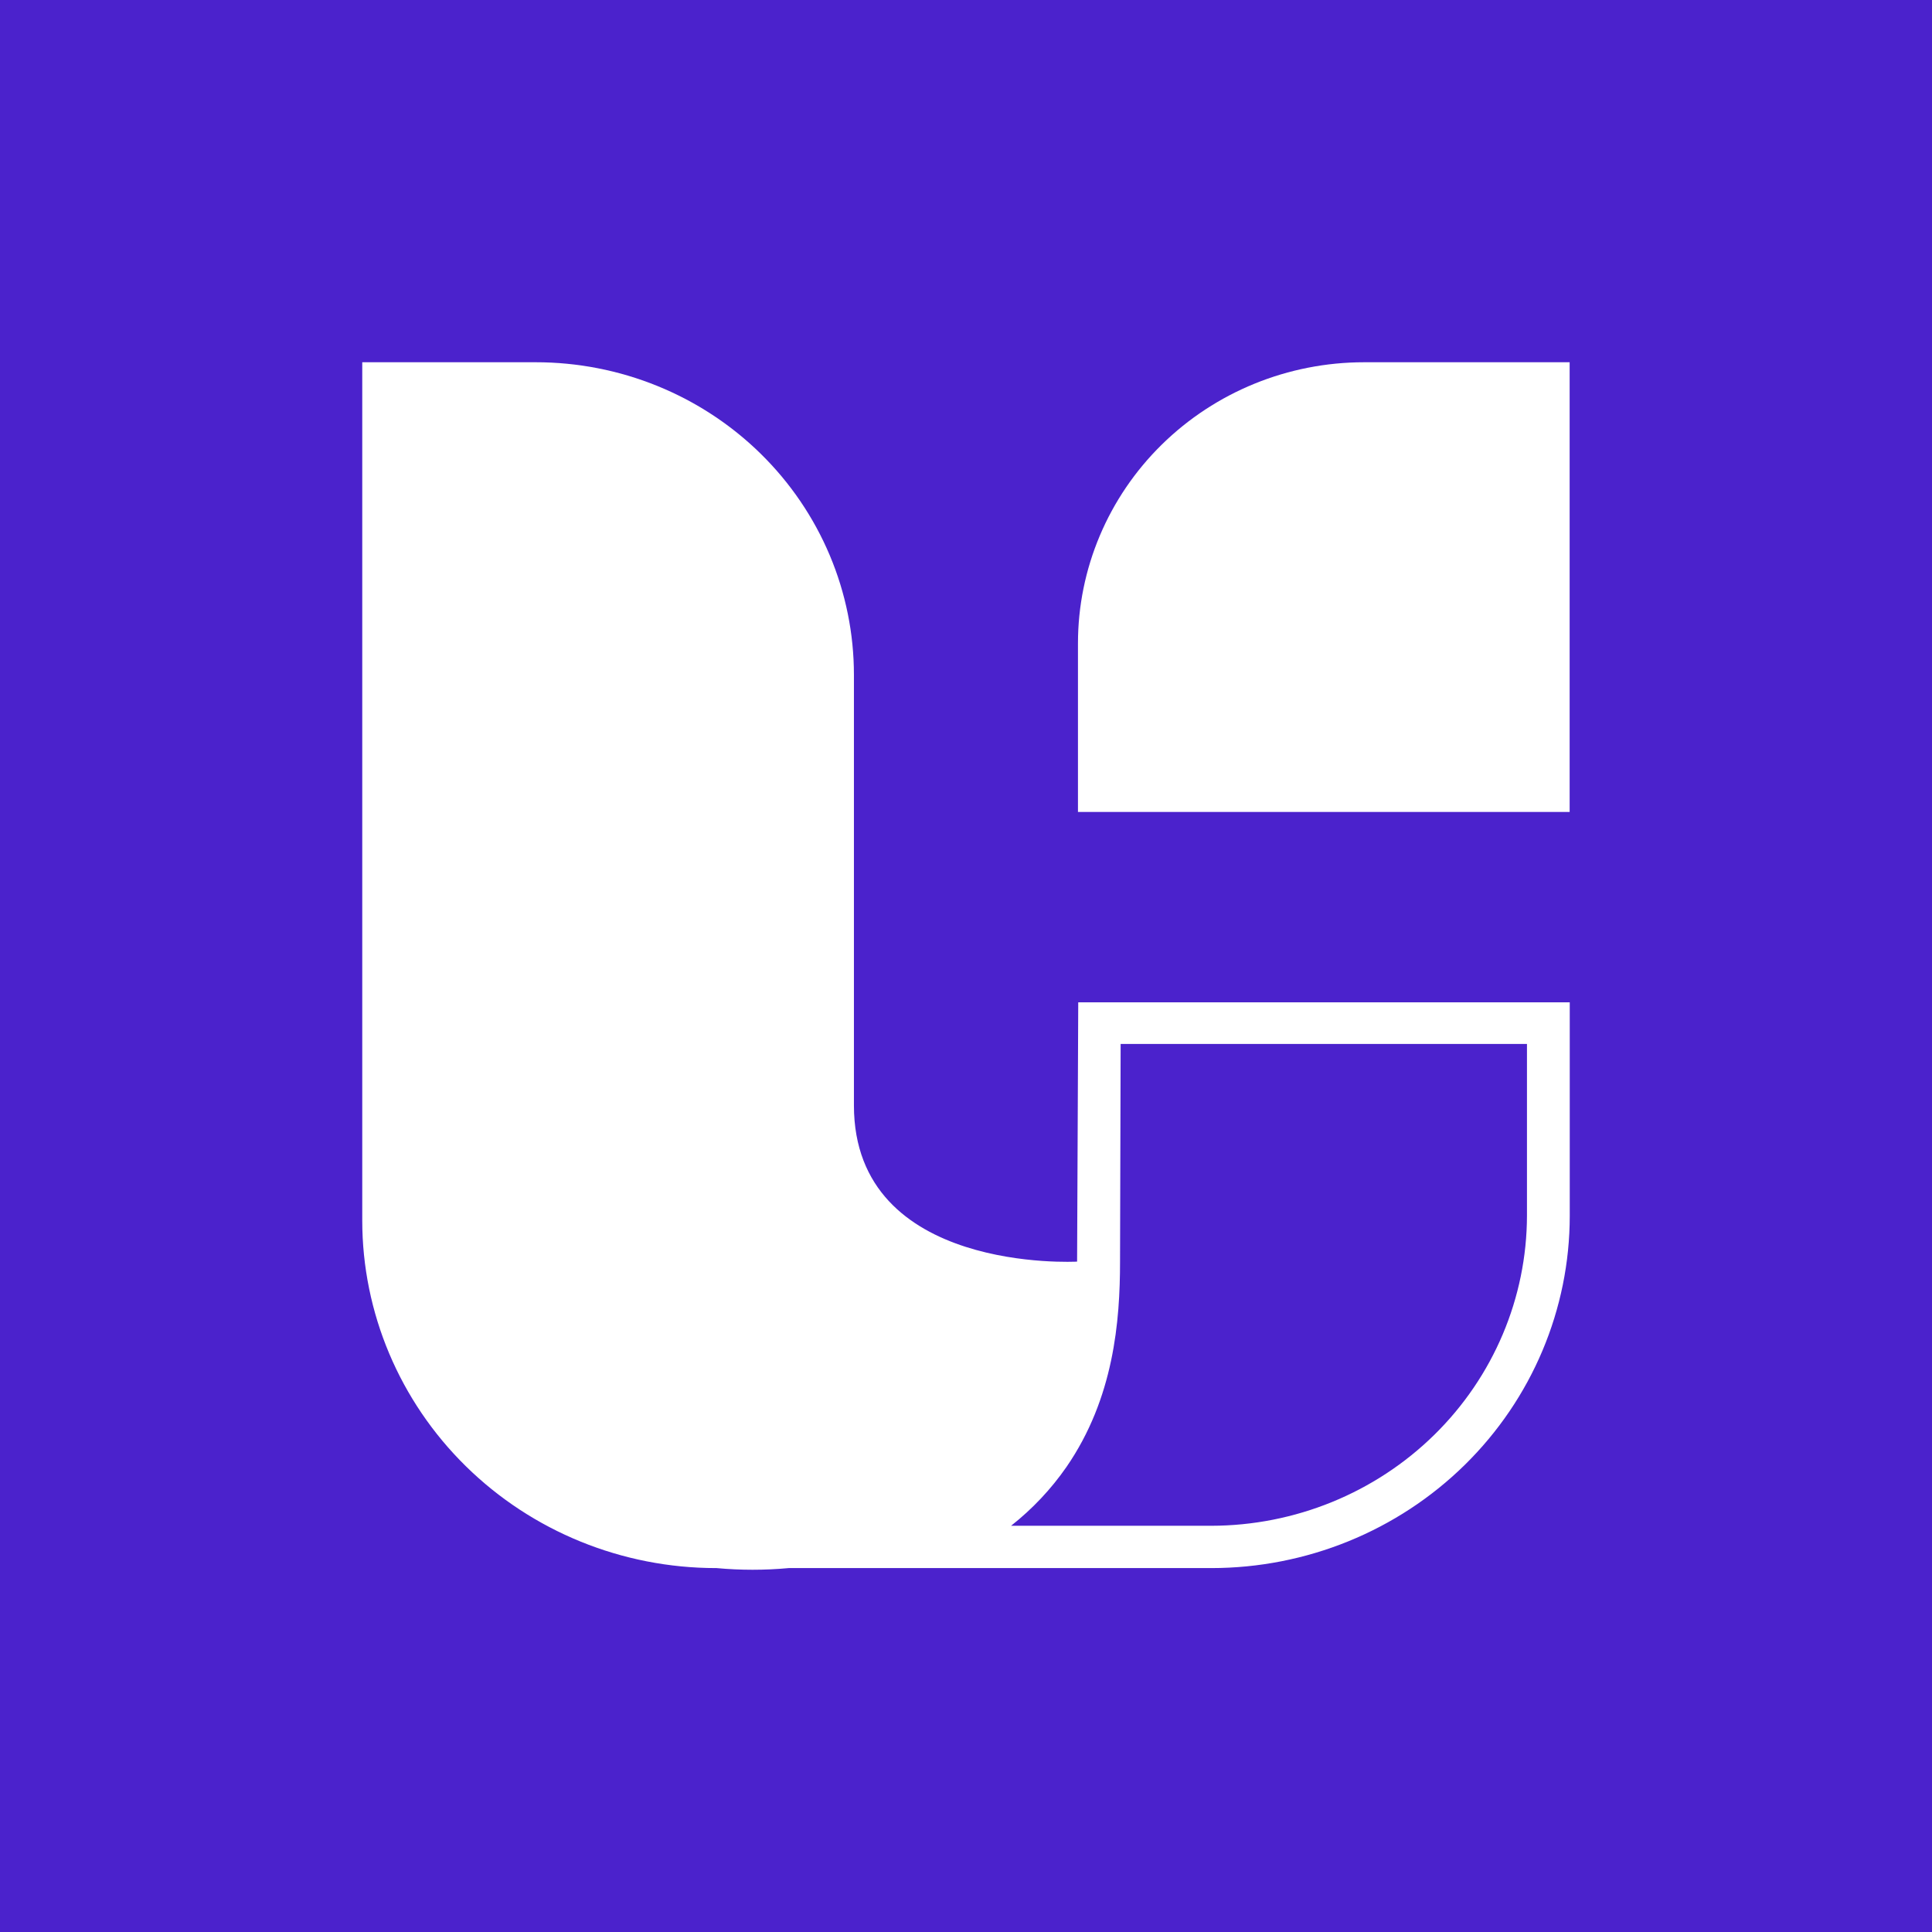<svg width="400" height="400" viewBox="0 0 400 400" fill="none" xmlns="http://www.w3.org/2000/svg"><rect width="400" height="400" fill="#4b22cc"/><path d="M223.001 261.203s-46.205 2.613-46.205-32.346V139.714c0-8.499-1.703-16.915-5.014-24.767C168.472 107.094 163.62 99.96 157.503 93.95 151.386 87.941 144.125 83.174 136.133 79.923 128.142 76.671 119.576 74.999 110.927 75H75V252.676c0 19.09 7.718 37.398 21.455 50.897 13.737 13.498 32.369 21.082 51.796 21.082H148.352C153.322 325.115 158.325 325.115 163.296 324.655H250.78c19.684.0 38.563-7.684 52.482-21.361C317.181 289.617 325 271.066 325 251.724V207.518H223.238L223.001 261.203zM232.016 216.144h84.126v35.525C316.116 268.695 309.221 285.016 296.968 297.055c-12.252 12.039-28.861 18.814-46.188 18.841H209.331C213.748 312.416 217.615 308.311 220.803 303.715c9.827-14.263 11.089-30.22 11.089-42.501L232.016 216.144z" fill="#fff"/><path d="M282.425 75c-15.711.0-30.778 6.132-41.888 17.047-11.11 10.915-17.353 25.72-17.356 41.157v34.904H324.978V75H282.425z" fill="#fff"/></svg>